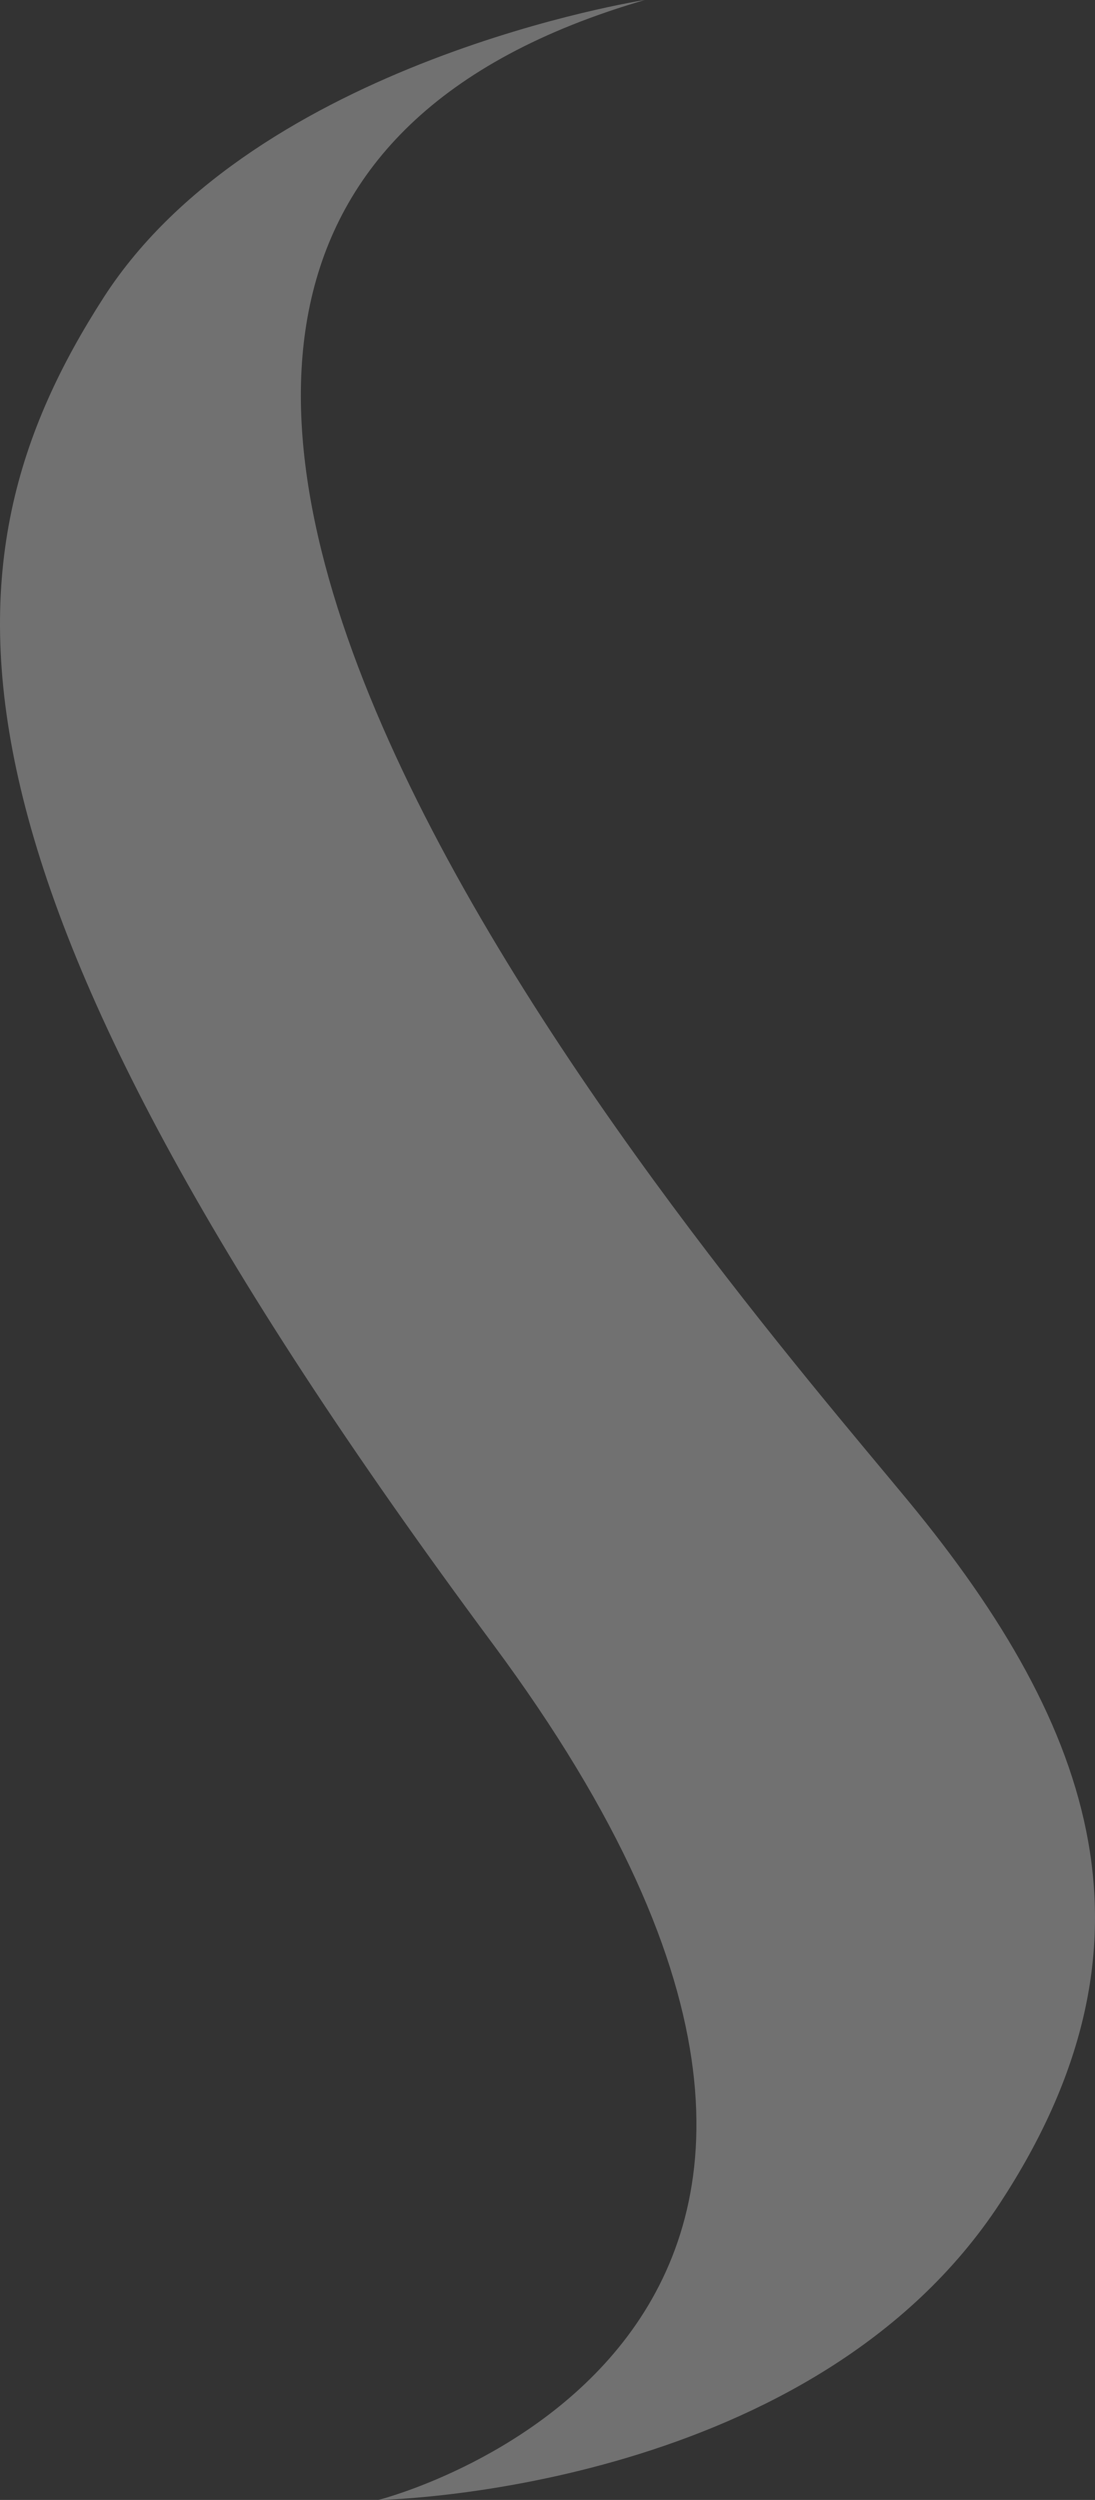 <svg xmlns="http://www.w3.org/2000/svg" width="343.544" height="784.086" viewBox="0 0 343.544 784.086">
  <rect x="0" y="0" width="343.544" height="784.086" fill="#333333" stroke="none"/>
  <path id="Path_1" data-name="Path 1" d="M228.452,551.1C47.76,307.612,52.848,211.769,106.258,128.75,154.185,54.259,276.091,35.4,276.091,35.4c-260.145,75.544,24.271,400.052,82.529,470.629,59.551,72.145,81.638,139.714,28.973,220.247-58.211,89.019-188.7,93.07-194.886,93.21l-.177-.01C195.736,818.655,389.319,767.878,228.452,551.1Z" transform="translate(-73.771 -35.404)" fill="#fff" opacity="0.303"/>
</svg>

